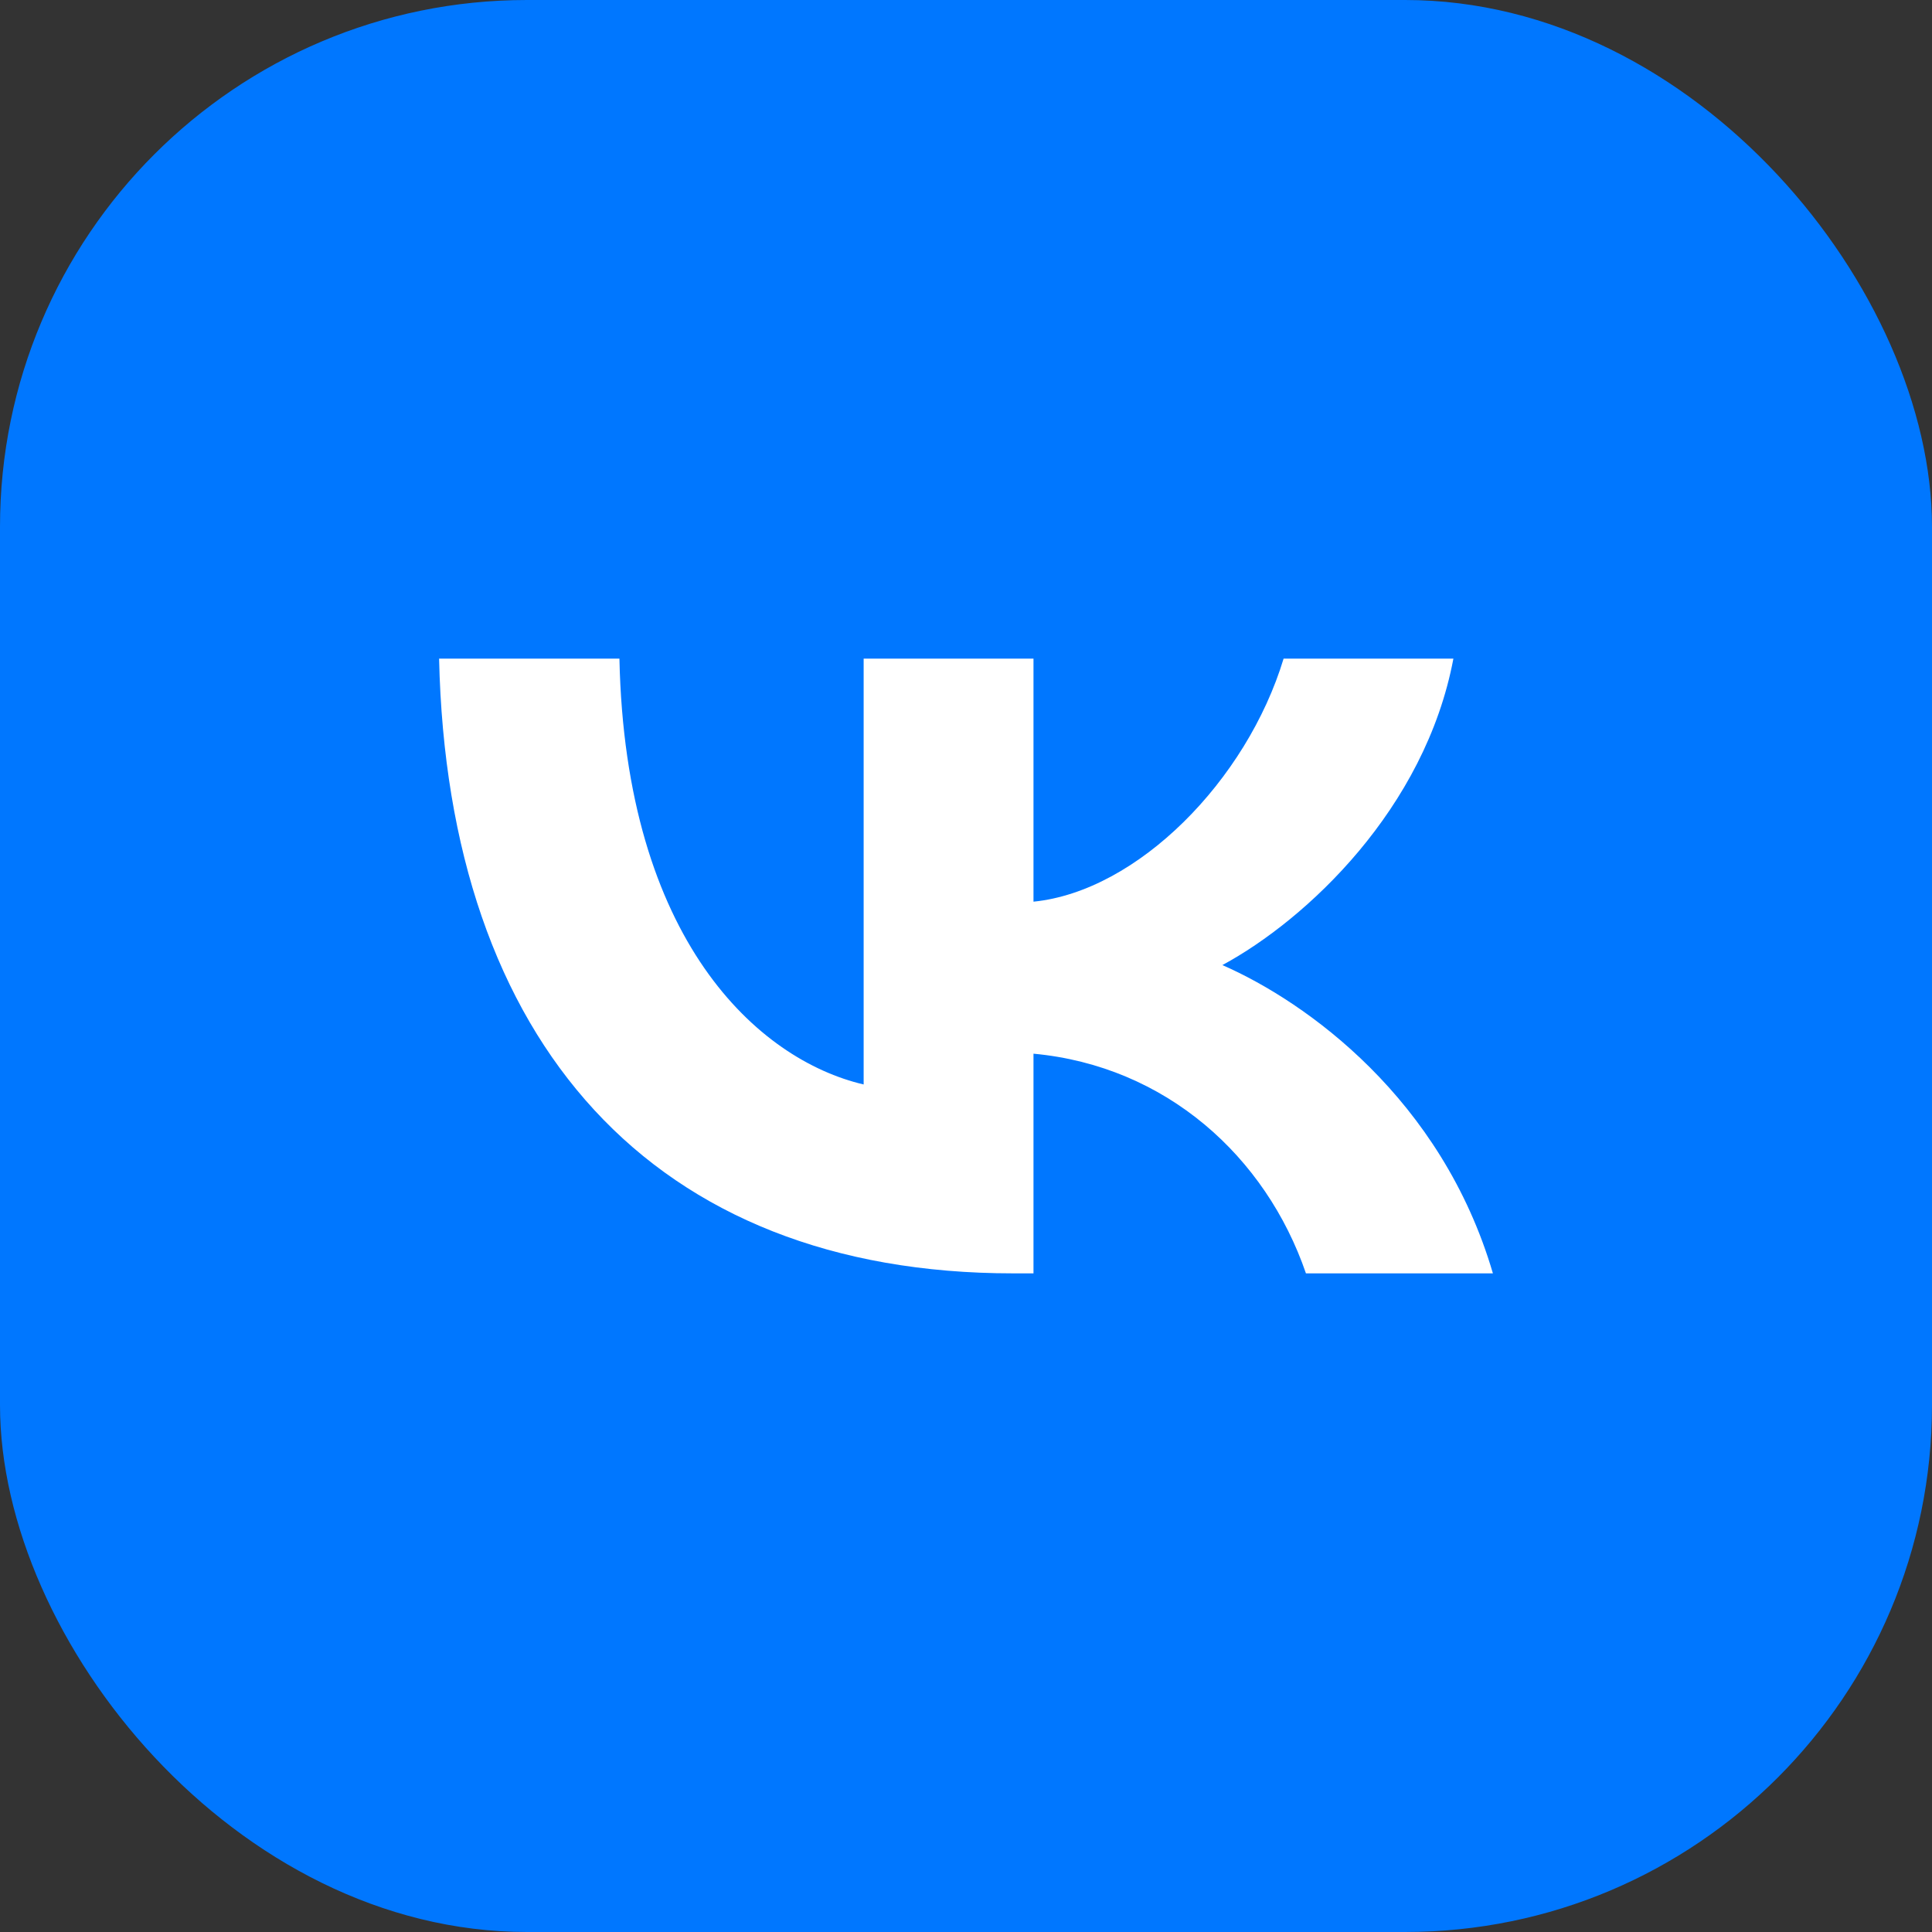 <svg width="44" height="44" viewBox="0 0 44 44" fill="none" xmlns="http://www.w3.org/2000/svg">
<rect x="0" y="0" width="44" height="44" fill="#333333" stroke="none"/>
<rect width="44" height="44" rx="12" fill="#0077FF"/>
<path d="M23.072 29C14.872 29 10.195 23.745 10 15H14.107C14.242 21.418 17.27 24.137 19.669 24.698V15H23.537V20.535C25.905 20.297 28.393 17.775 29.233 15H33.1C32.456 18.419 29.758 20.942 27.839 21.979C29.758 22.82 32.831 25.02 34 29H29.742C28.828 26.337 26.55 24.277 23.537 23.997V29H23.072Z" fill="white"/>
</svg>
